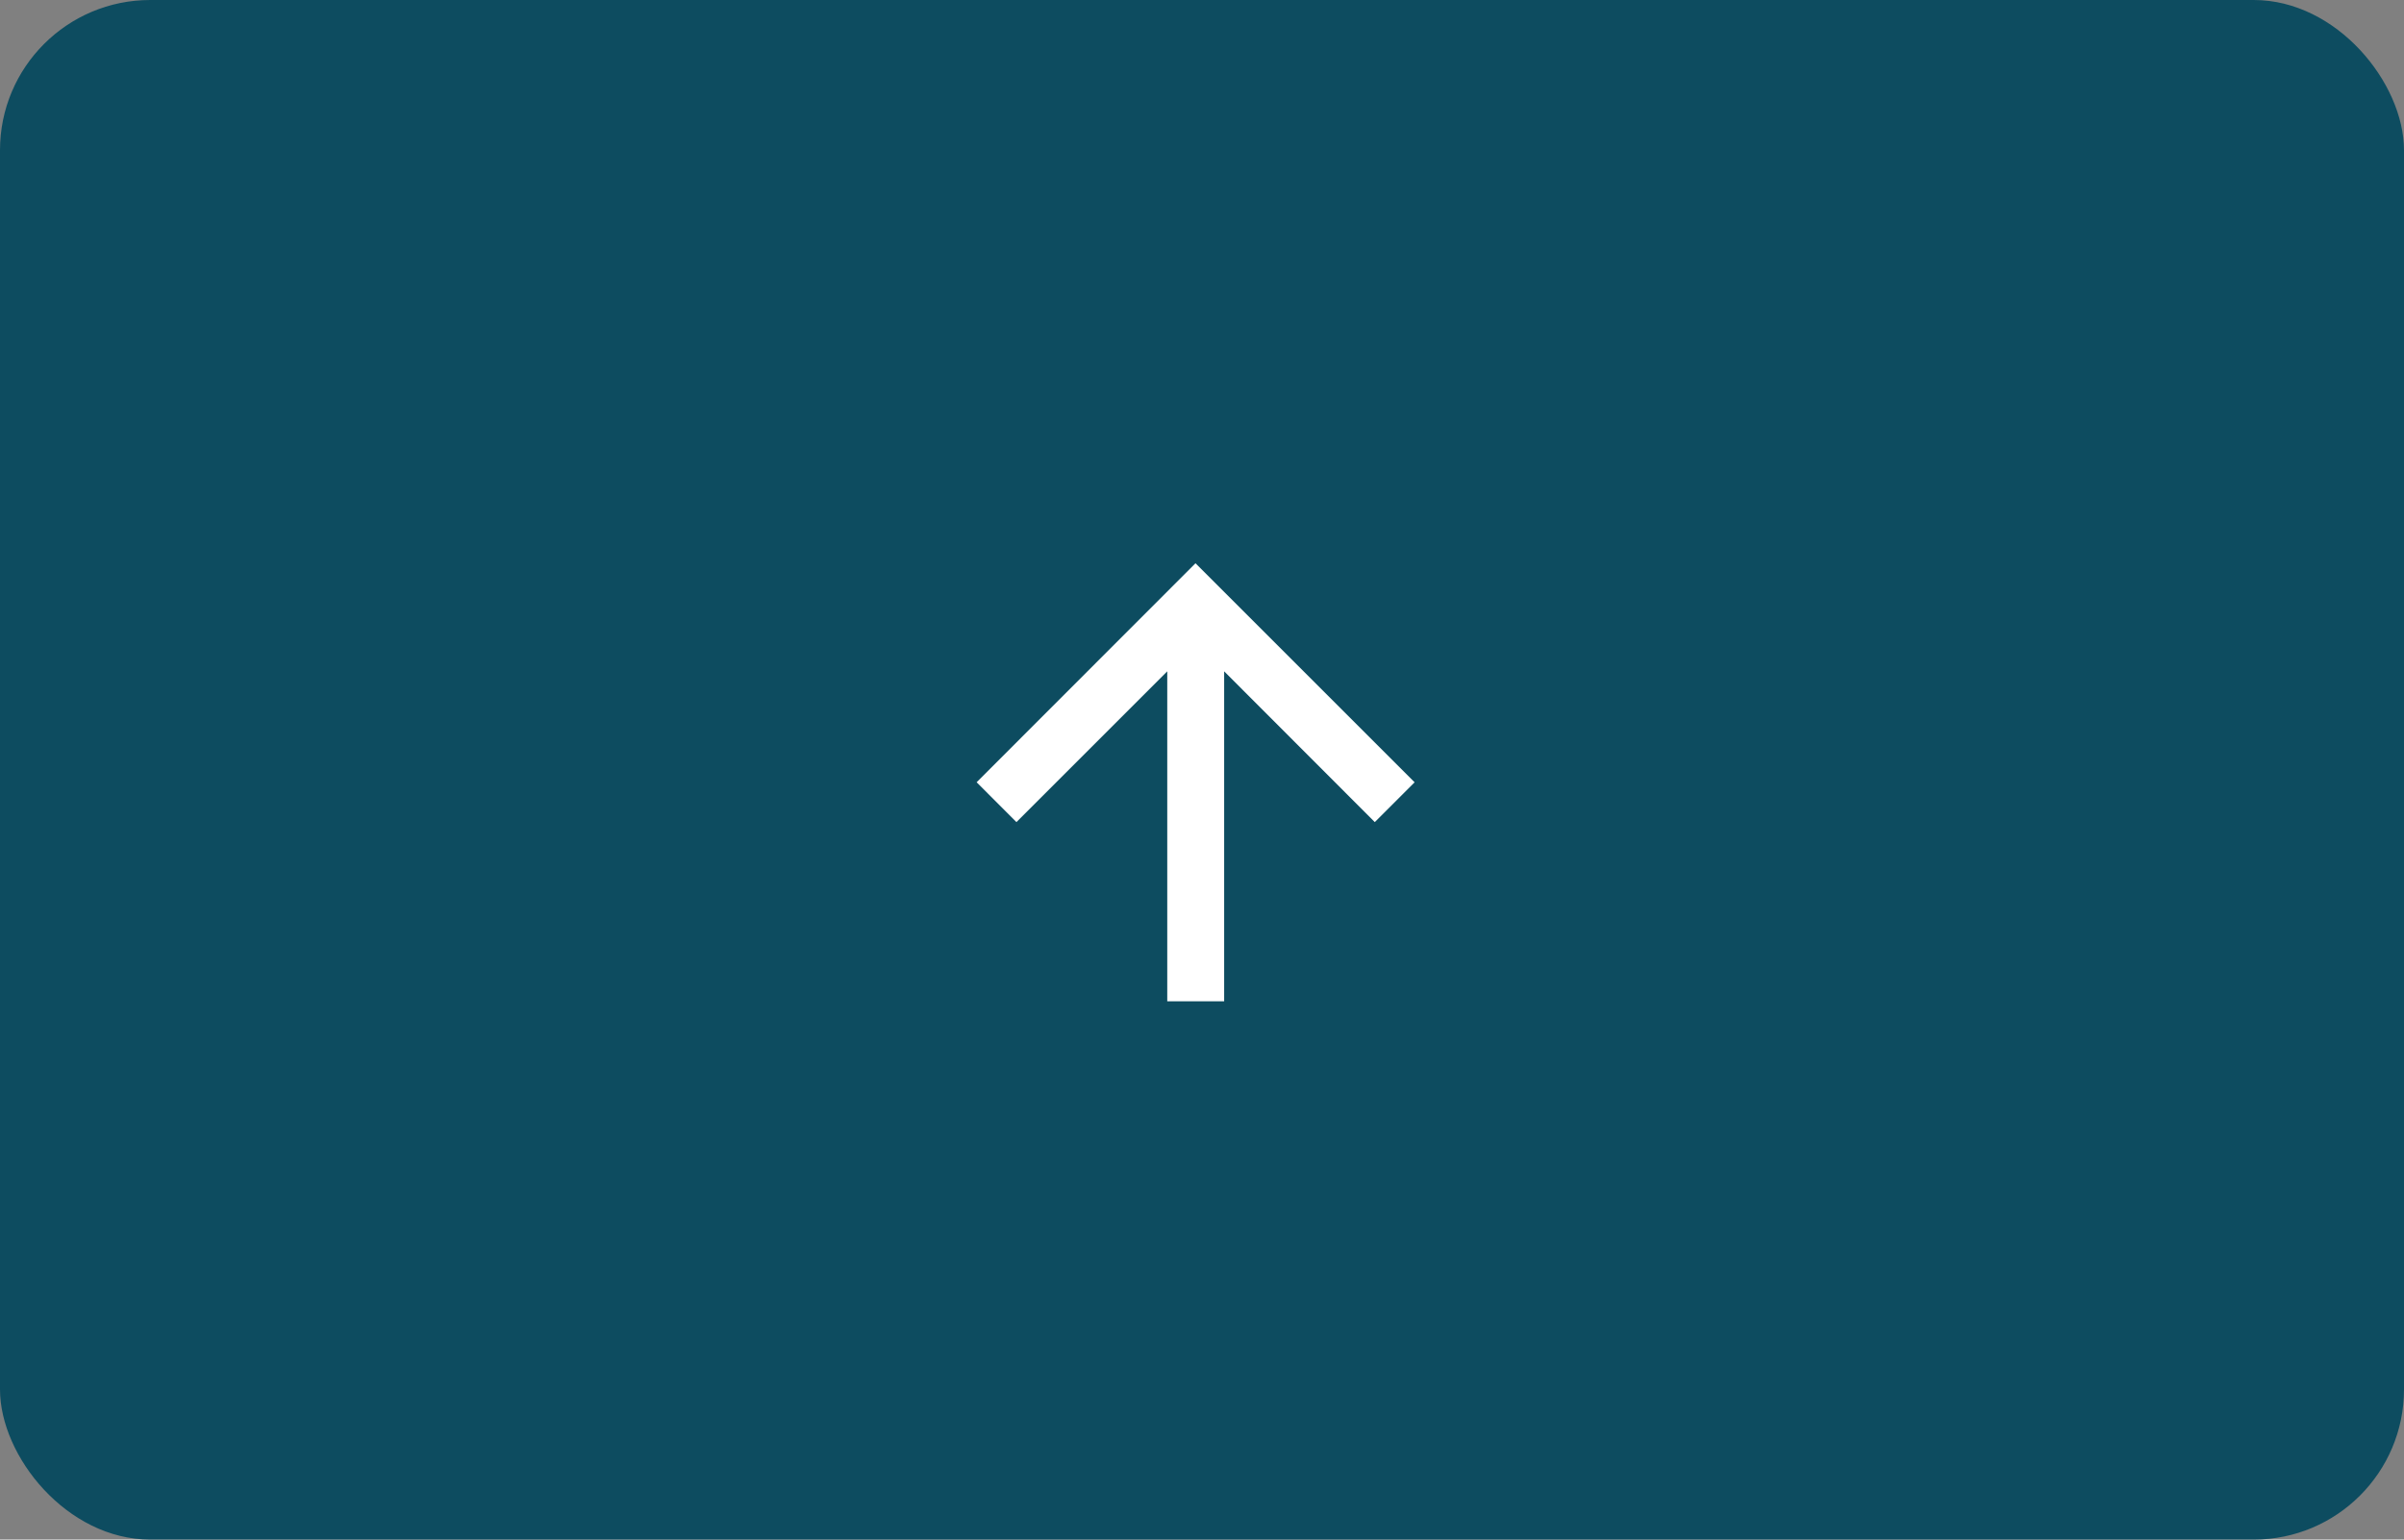 <svg xmlns="http://www.w3.org/2000/svg" width="64" height="41" viewBox="0 0 64 41">
  <rect x="0" y="0" width="64" height="41" fill="#808080" stroke="none"/>
  <g id="Grupo_1067" data-name="Grupo 1067" transform="translate(-1232 -1880)">
    <rect id="Retângulo_1486" data-name="Retângulo 1486" width="64" height="41" rx="4" transform="translate(1232 1880)" fill="#0d4c60"/>
    <g id="seta" transform="translate(33.372 -4587.795)">
      <g id="Símbolo_53_1" data-name="Símbolo 53 – 1" transform="translate(1224.628 6482.795)">
        <path id="Caminho_10" data-name="Caminho 10" d="M5.833,0,4.772,1.06,8.787,5.075H0V6.59H8.787L4.772,10.6l1.06,1.06,5.833-5.833Z" transform="translate(0 11.665) rotate(-90)" fill="#fff"/>
      </g>
    </g>
  </g>
</svg>
